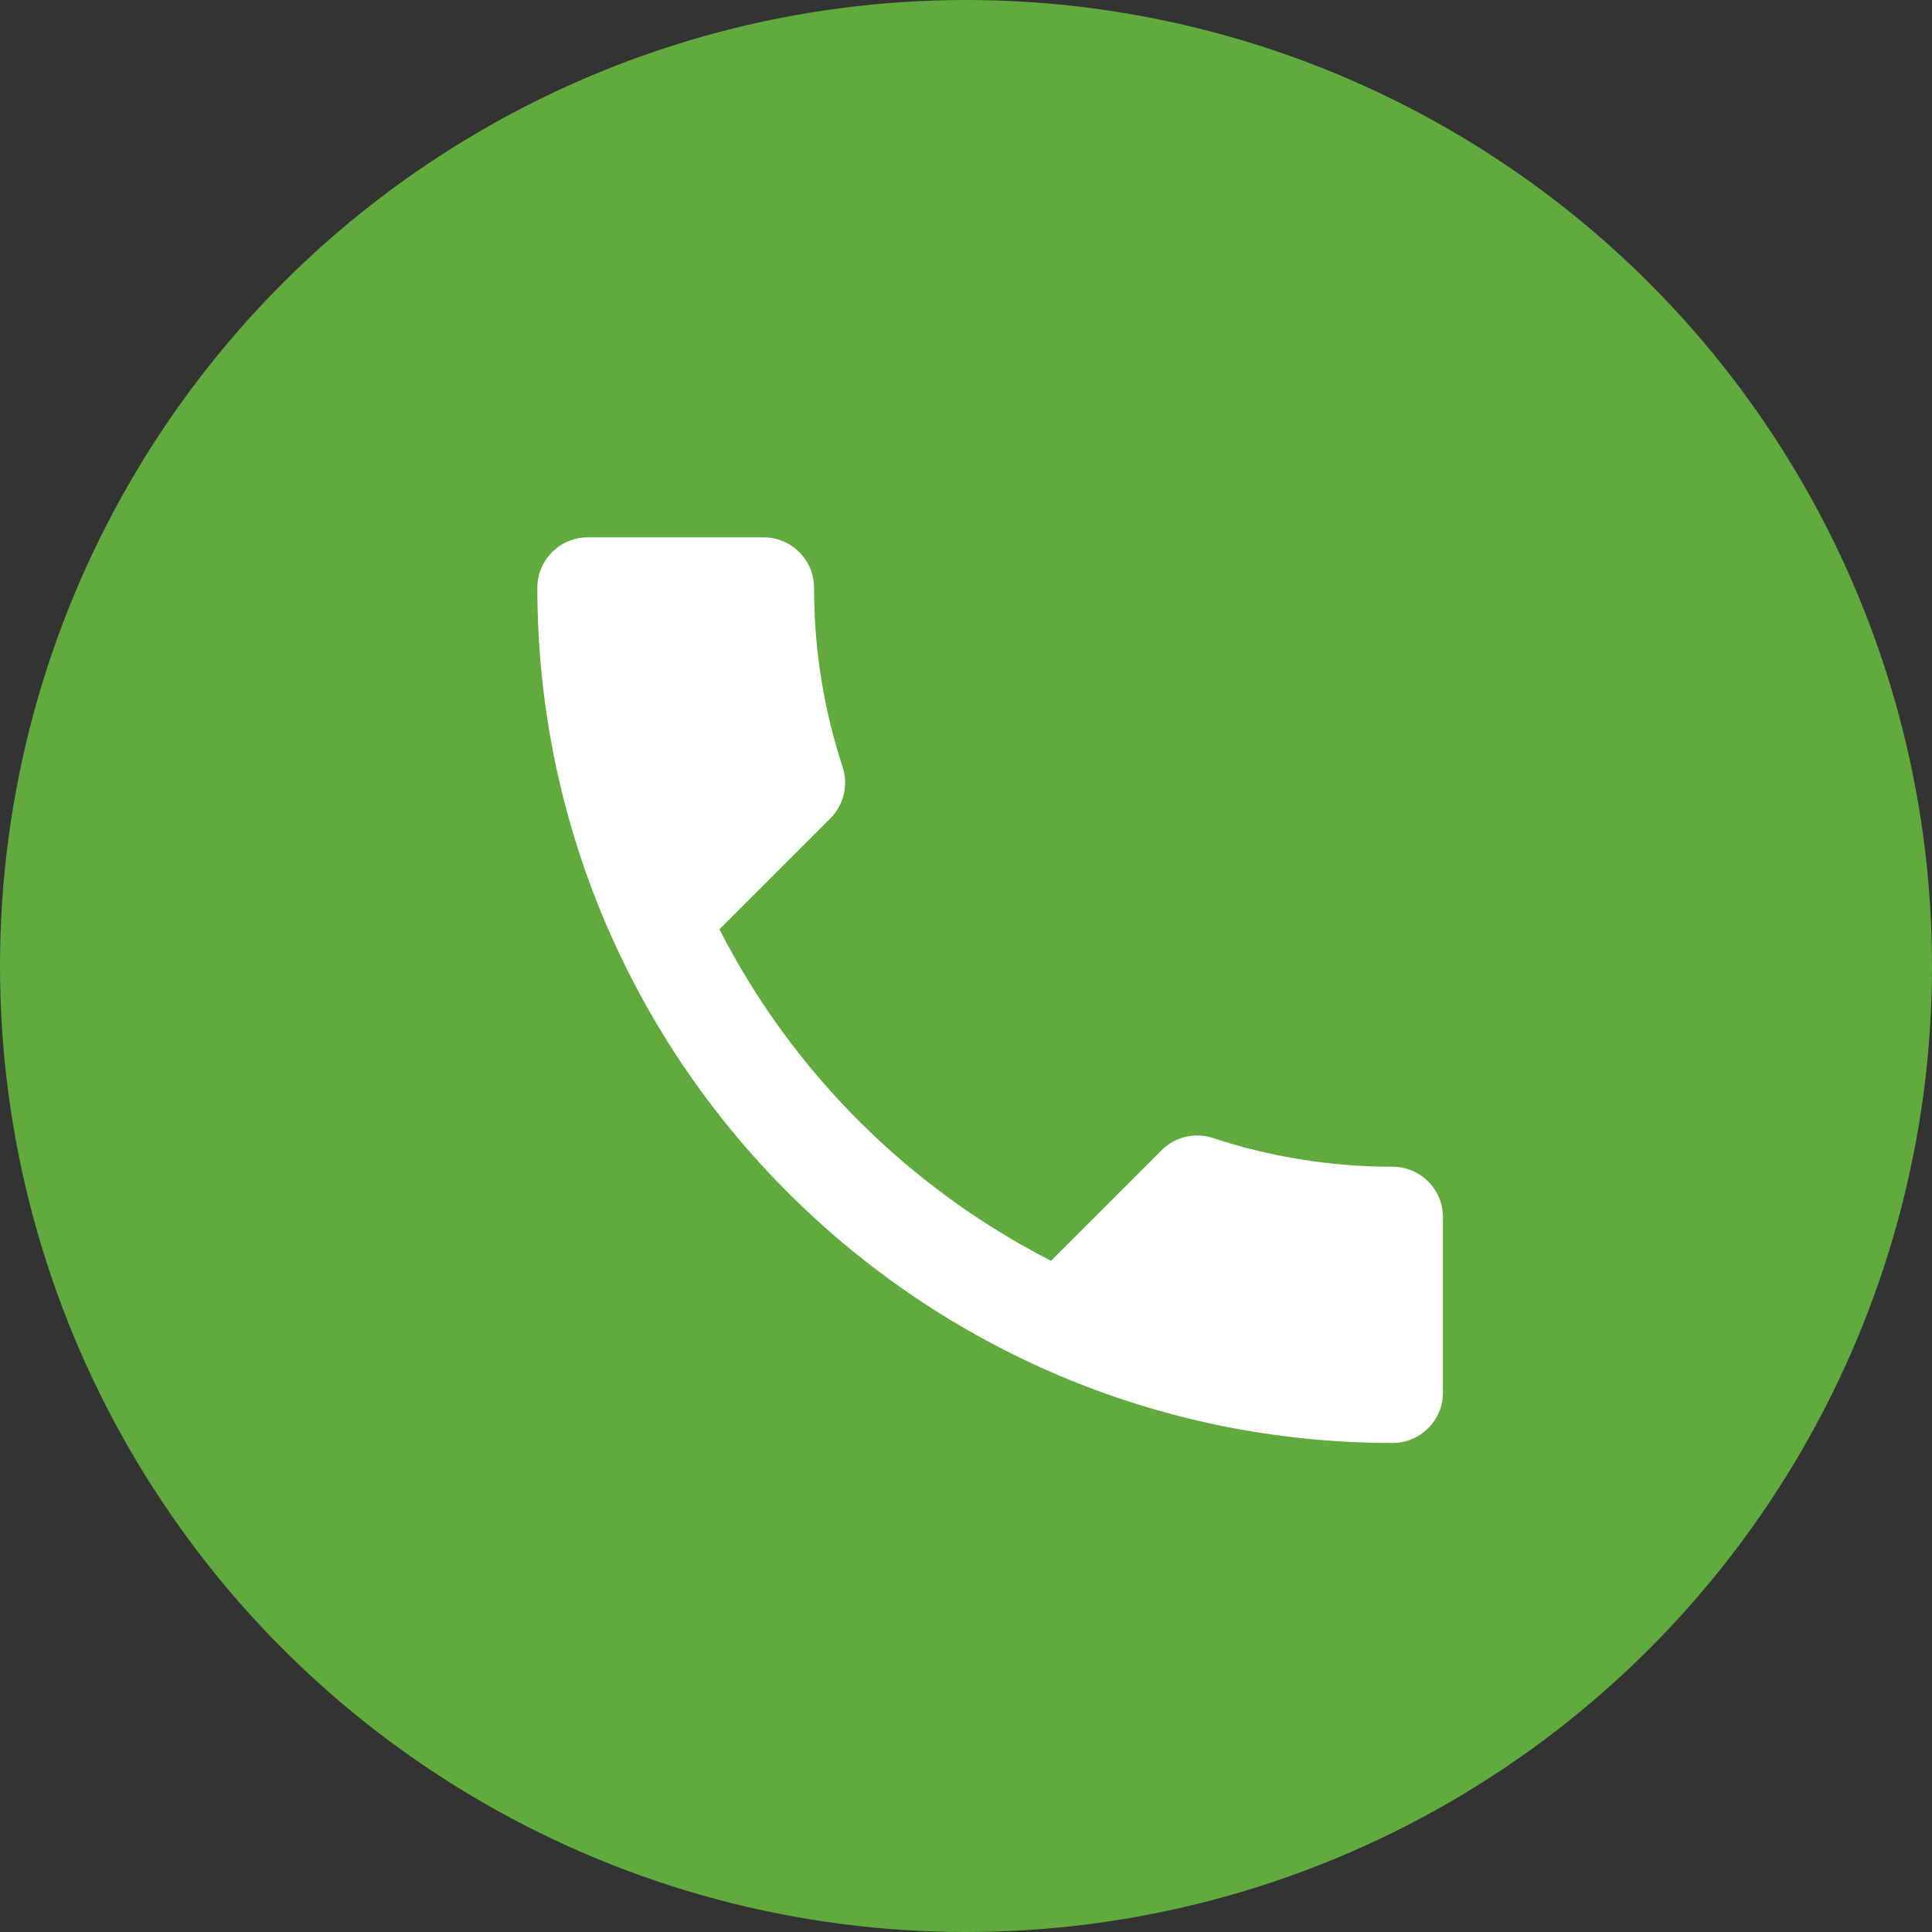 <?xml version="1.0" encoding="UTF-8"?> <svg xmlns="http://www.w3.org/2000/svg" width="40" height="40" viewBox="0 0 40 40" fill="none"><rect x="0" y="0" width="40" height="40" fill="#333333" stroke="none"/> <circle cx="20" cy="20" r="20" fill="#60AA3E"></circle> <path d="M14.896 19.24C16.396 22.188 18.812 24.594 21.76 26.104L24.052 23.812C24.333 23.531 24.75 23.438 25.115 23.562C26.281 23.948 27.542 24.156 28.833 24.156C29.406 24.156 29.875 24.625 29.875 25.198V28.833C29.875 29.406 29.406 29.875 28.833 29.875C19.052 29.875 11.125 21.948 11.125 12.167C11.125 11.594 11.594 11.125 12.167 11.125H15.812C16.385 11.125 16.854 11.594 16.854 12.167C16.854 13.469 17.062 14.719 17.448 15.885C17.562 16.25 17.479 16.656 17.188 16.948L14.896 19.24Z" fill="white"></path> </svg> 